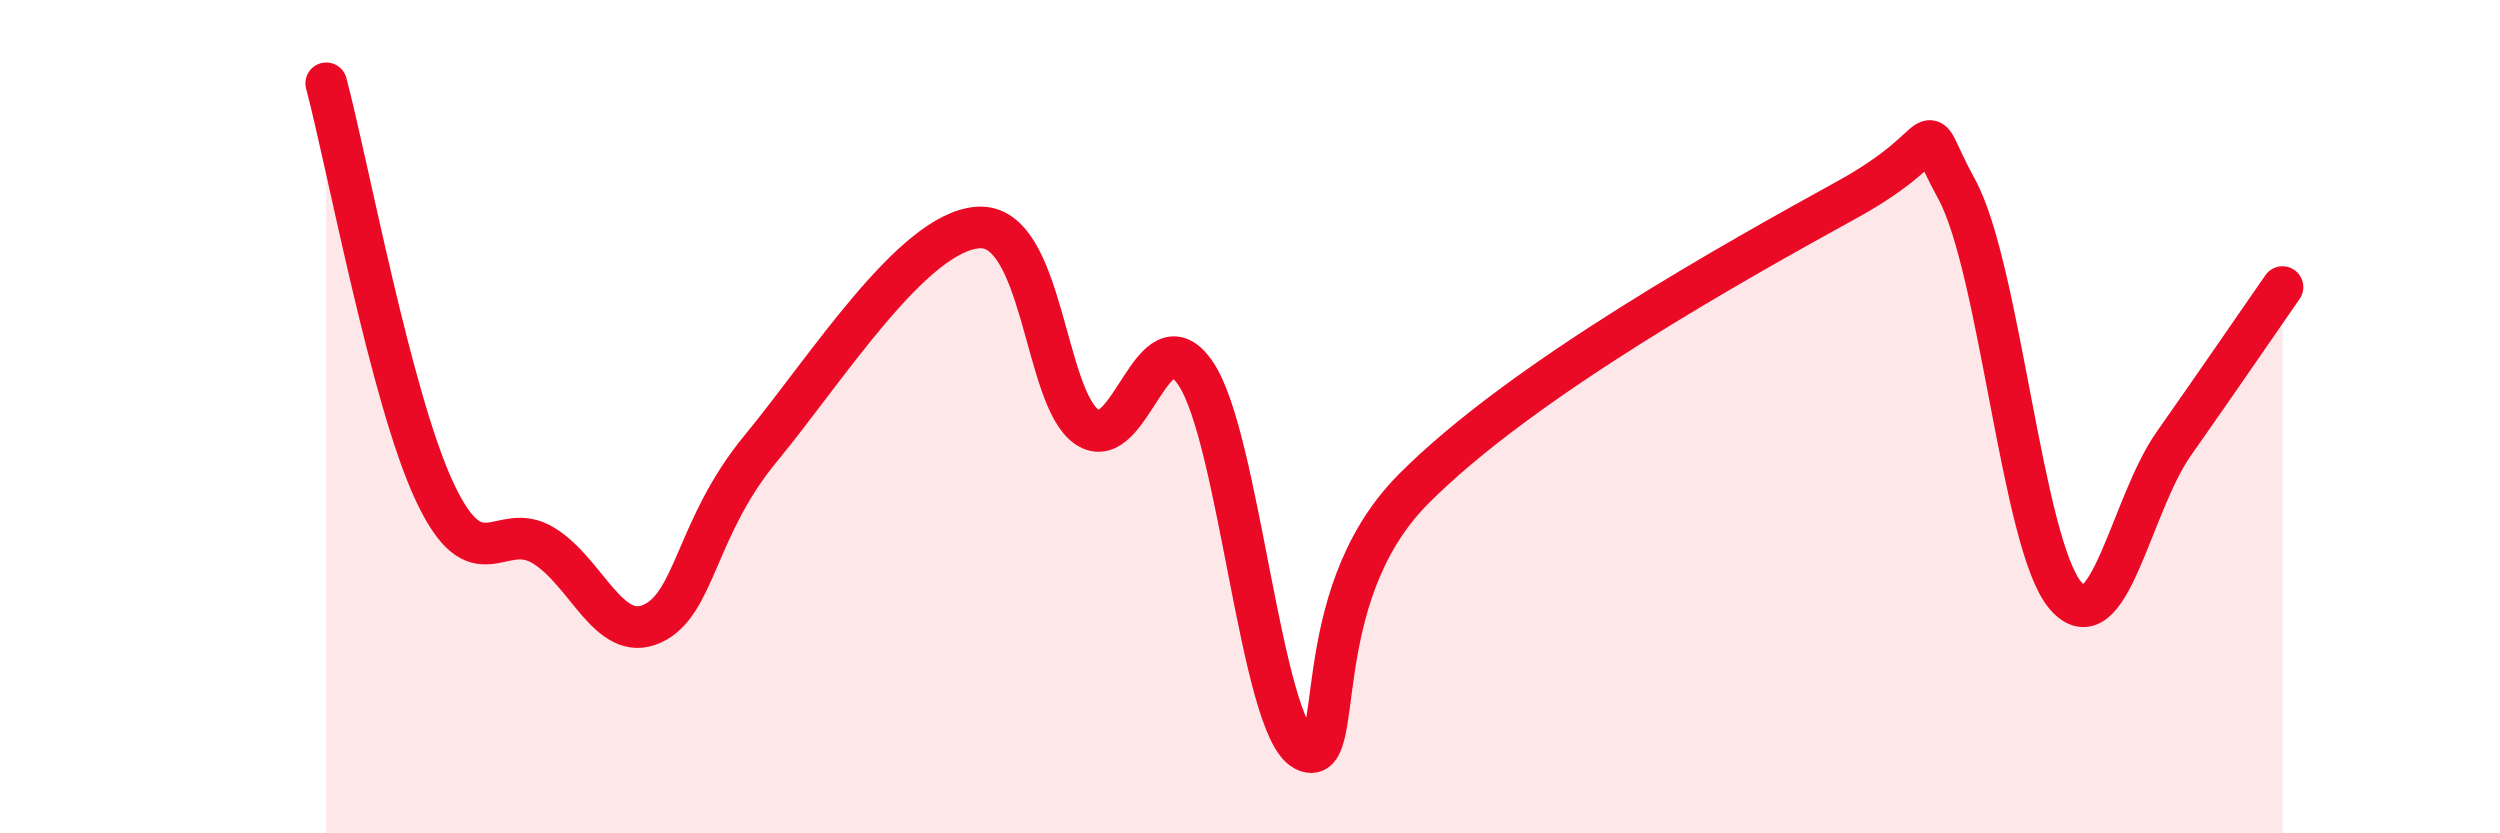 
    <svg width="60" height="20" viewBox="0 0 60 20" xmlns="http://www.w3.org/2000/svg">
      <path
        d="M 7.83,2 C 8.35,3.96 9.39,9.58 10.43,11.8 C 11.47,14.02 12,12.46 13.04,13.09 C 14.08,13.72 14.61,15.44 15.65,14.97 C 16.69,14.5 16.69,12.66 18.26,10.76 C 19.83,8.86 21.91,5.56 23.48,5.46 C 25.05,5.36 25.05,9.55 26.09,10.25 C 27.13,10.95 27.66,7.42 28.7,8.97 C 29.74,10.52 30.26,17.44 31.3,18 C 32.34,18.56 31.3,14.39 33.91,11.75 C 36.52,9.11 41.74,6.22 44.35,4.78 C 46.96,3.34 45.92,2.64 46.96,4.54 C 48,6.44 48.53,13.07 49.57,14.29 C 50.61,15.51 51.13,12.13 52.17,10.65 C 53.21,9.17 54.26,7.64 54.78,6.89L54.78 20L7.83 20Z"
        fill="#EB0A25"
        opacity="0.1"
        stroke-linecap="round"
        stroke-linejoin="round"
      />
      <path
        d="M 7.83,2 C 8.35,3.96 9.39,9.58 10.43,11.8 C 11.47,14.02 12,12.46 13.04,13.09 C 14.08,13.72 14.61,15.44 15.65,14.97 C 16.69,14.5 16.69,12.66 18.26,10.76 C 19.83,8.86 21.91,5.56 23.48,5.46 C 25.05,5.36 25.05,9.55 26.09,10.25 C 27.13,10.95 27.66,7.42 28.7,8.97 C 29.74,10.52 30.26,17.44 31.3,18 C 32.34,18.56 31.3,14.39 33.91,11.75 C 36.52,9.11 41.74,6.22 44.35,4.78 C 46.96,3.34 45.92,2.64 46.96,4.54 C 48,6.44 48.53,13.07 49.57,14.29 C 50.61,15.51 51.13,12.13 52.17,10.65 C 53.21,9.17 54.26,7.64 54.78,6.89"
        stroke="#EB0A25"
        stroke-width="1"
        fill="none"
        stroke-linecap="round"
        stroke-linejoin="round"
      />
    </svg>
  